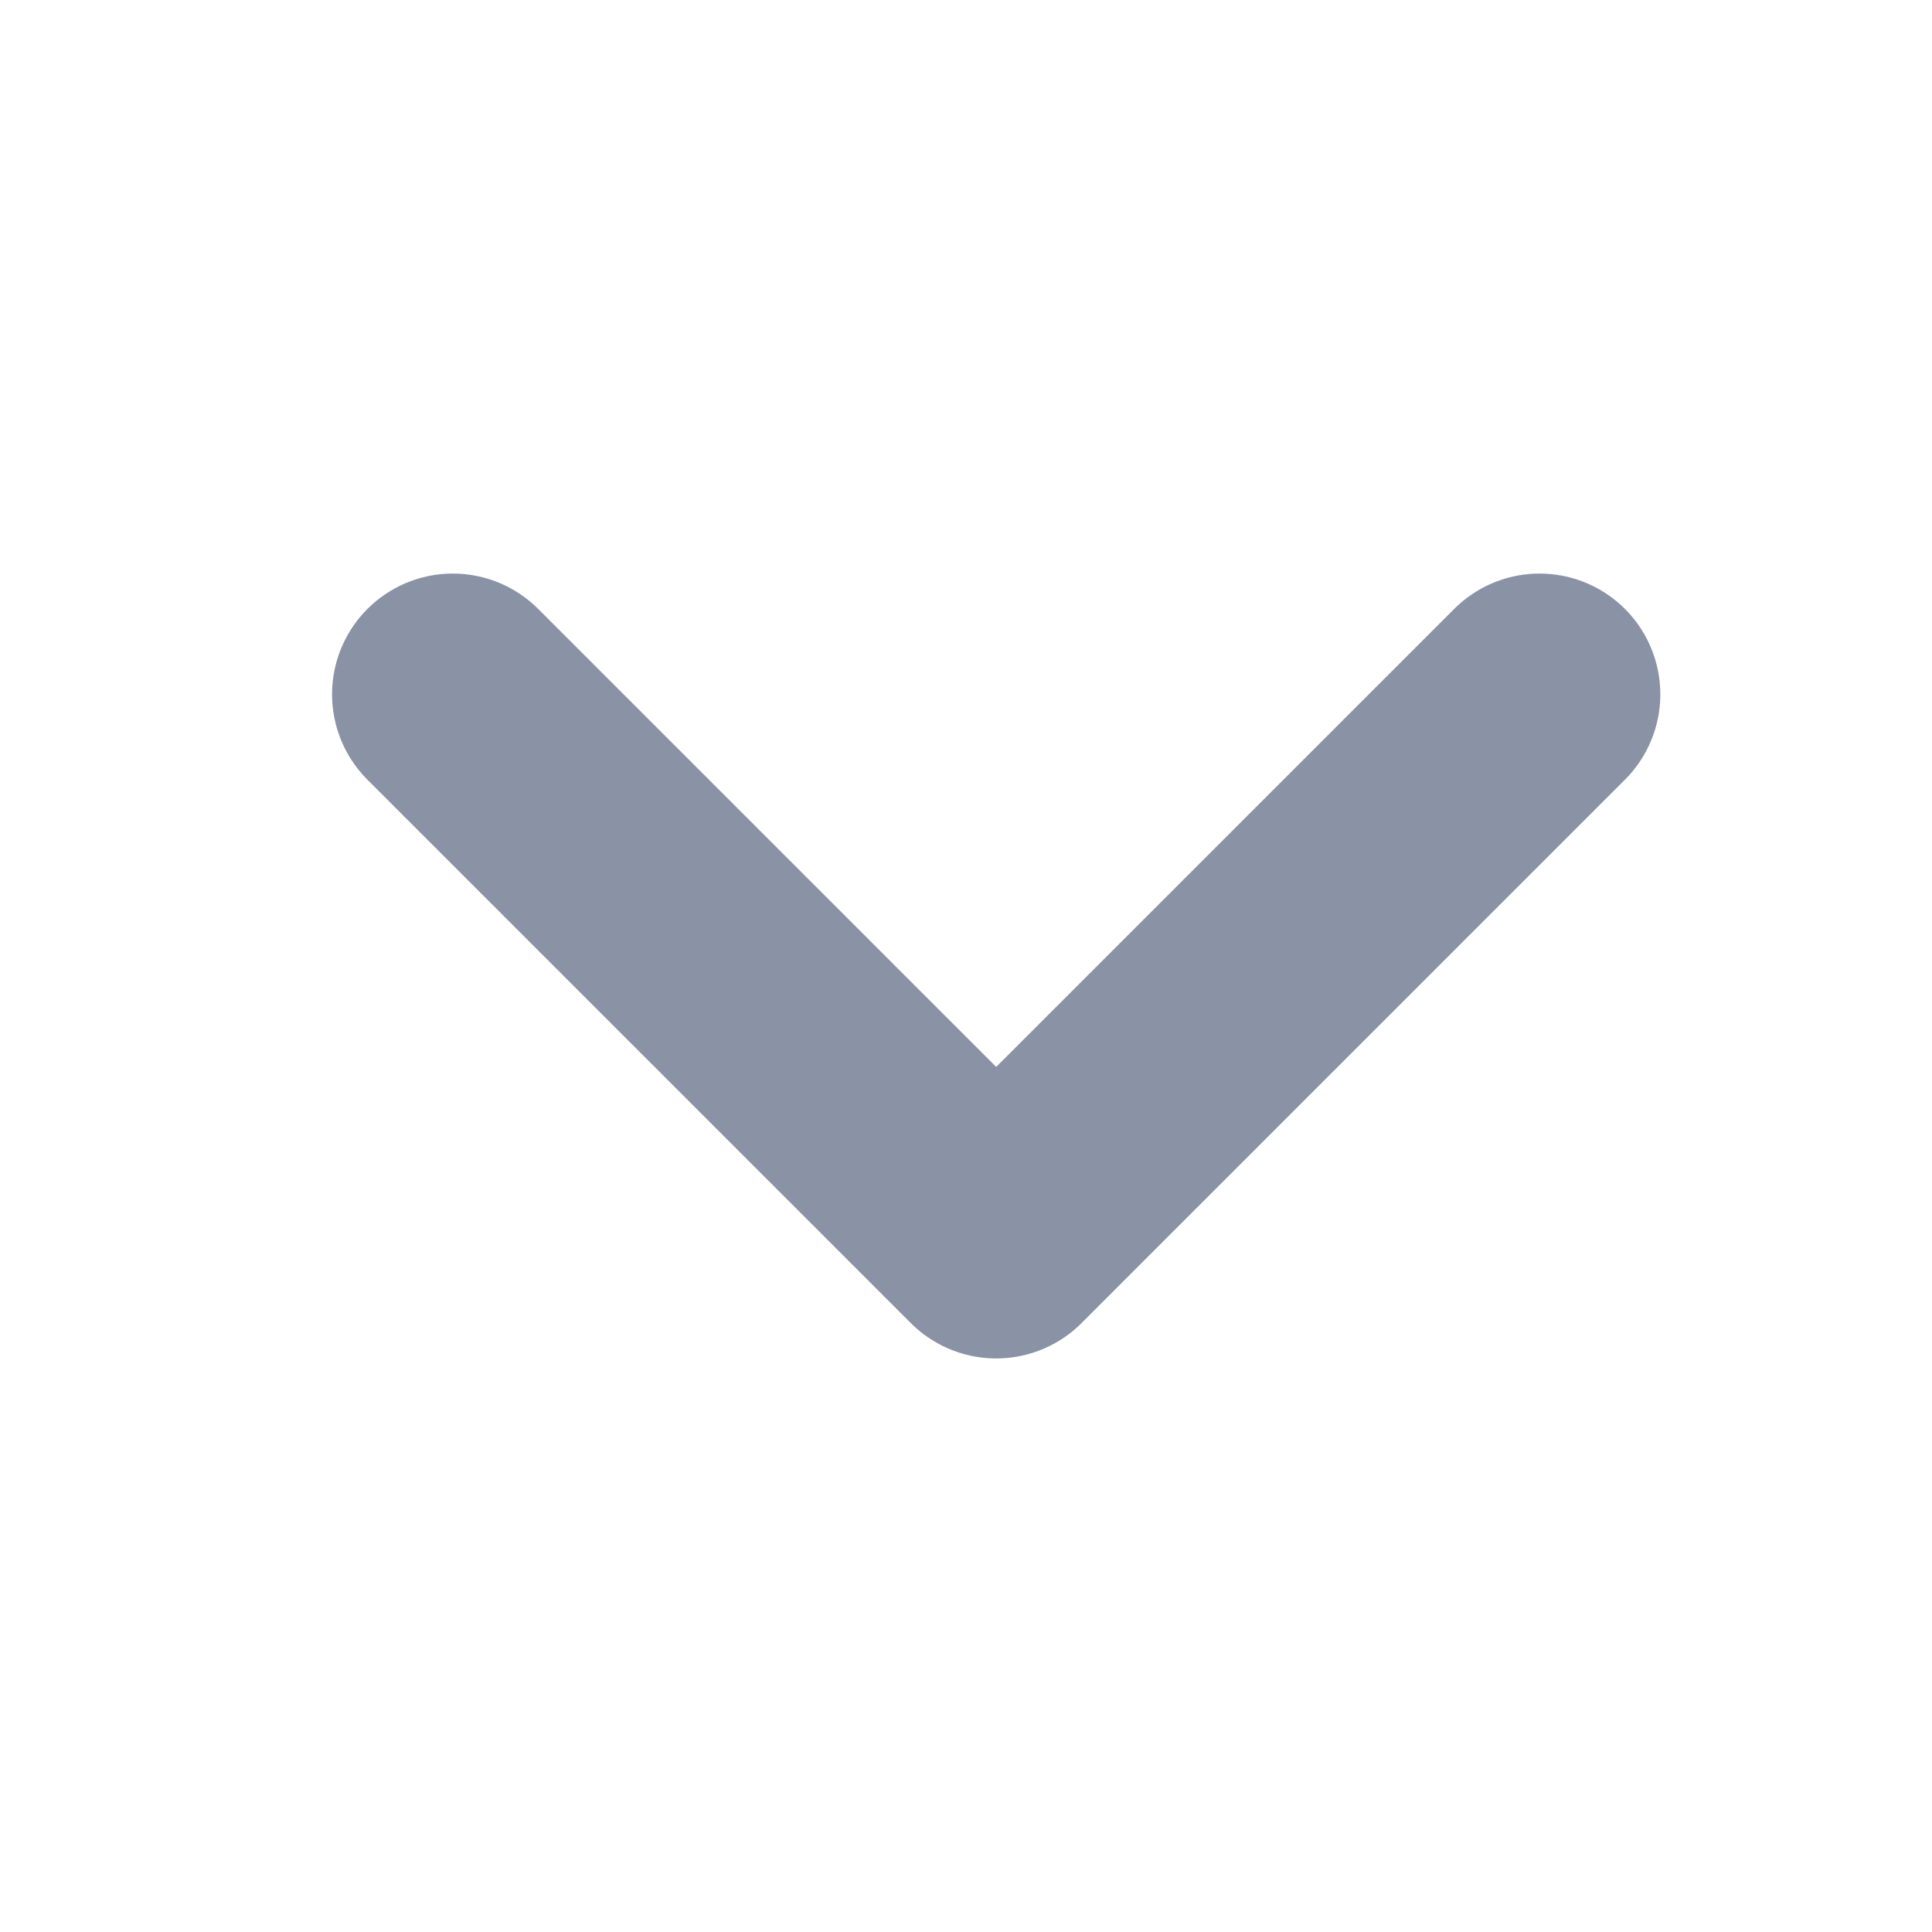 <svg width="16" height="16" viewBox="0 0 16 16" fill="none" xmlns="http://www.w3.org/2000/svg">
<g id="Chevron">
<path id="Vector 988" d="M12.75 5.75L8.25 10.25L3.75 5.75" stroke="#8A92A6" stroke-width="2" stroke-linecap="round" stroke-linejoin="round"/>
</g>
</svg>
